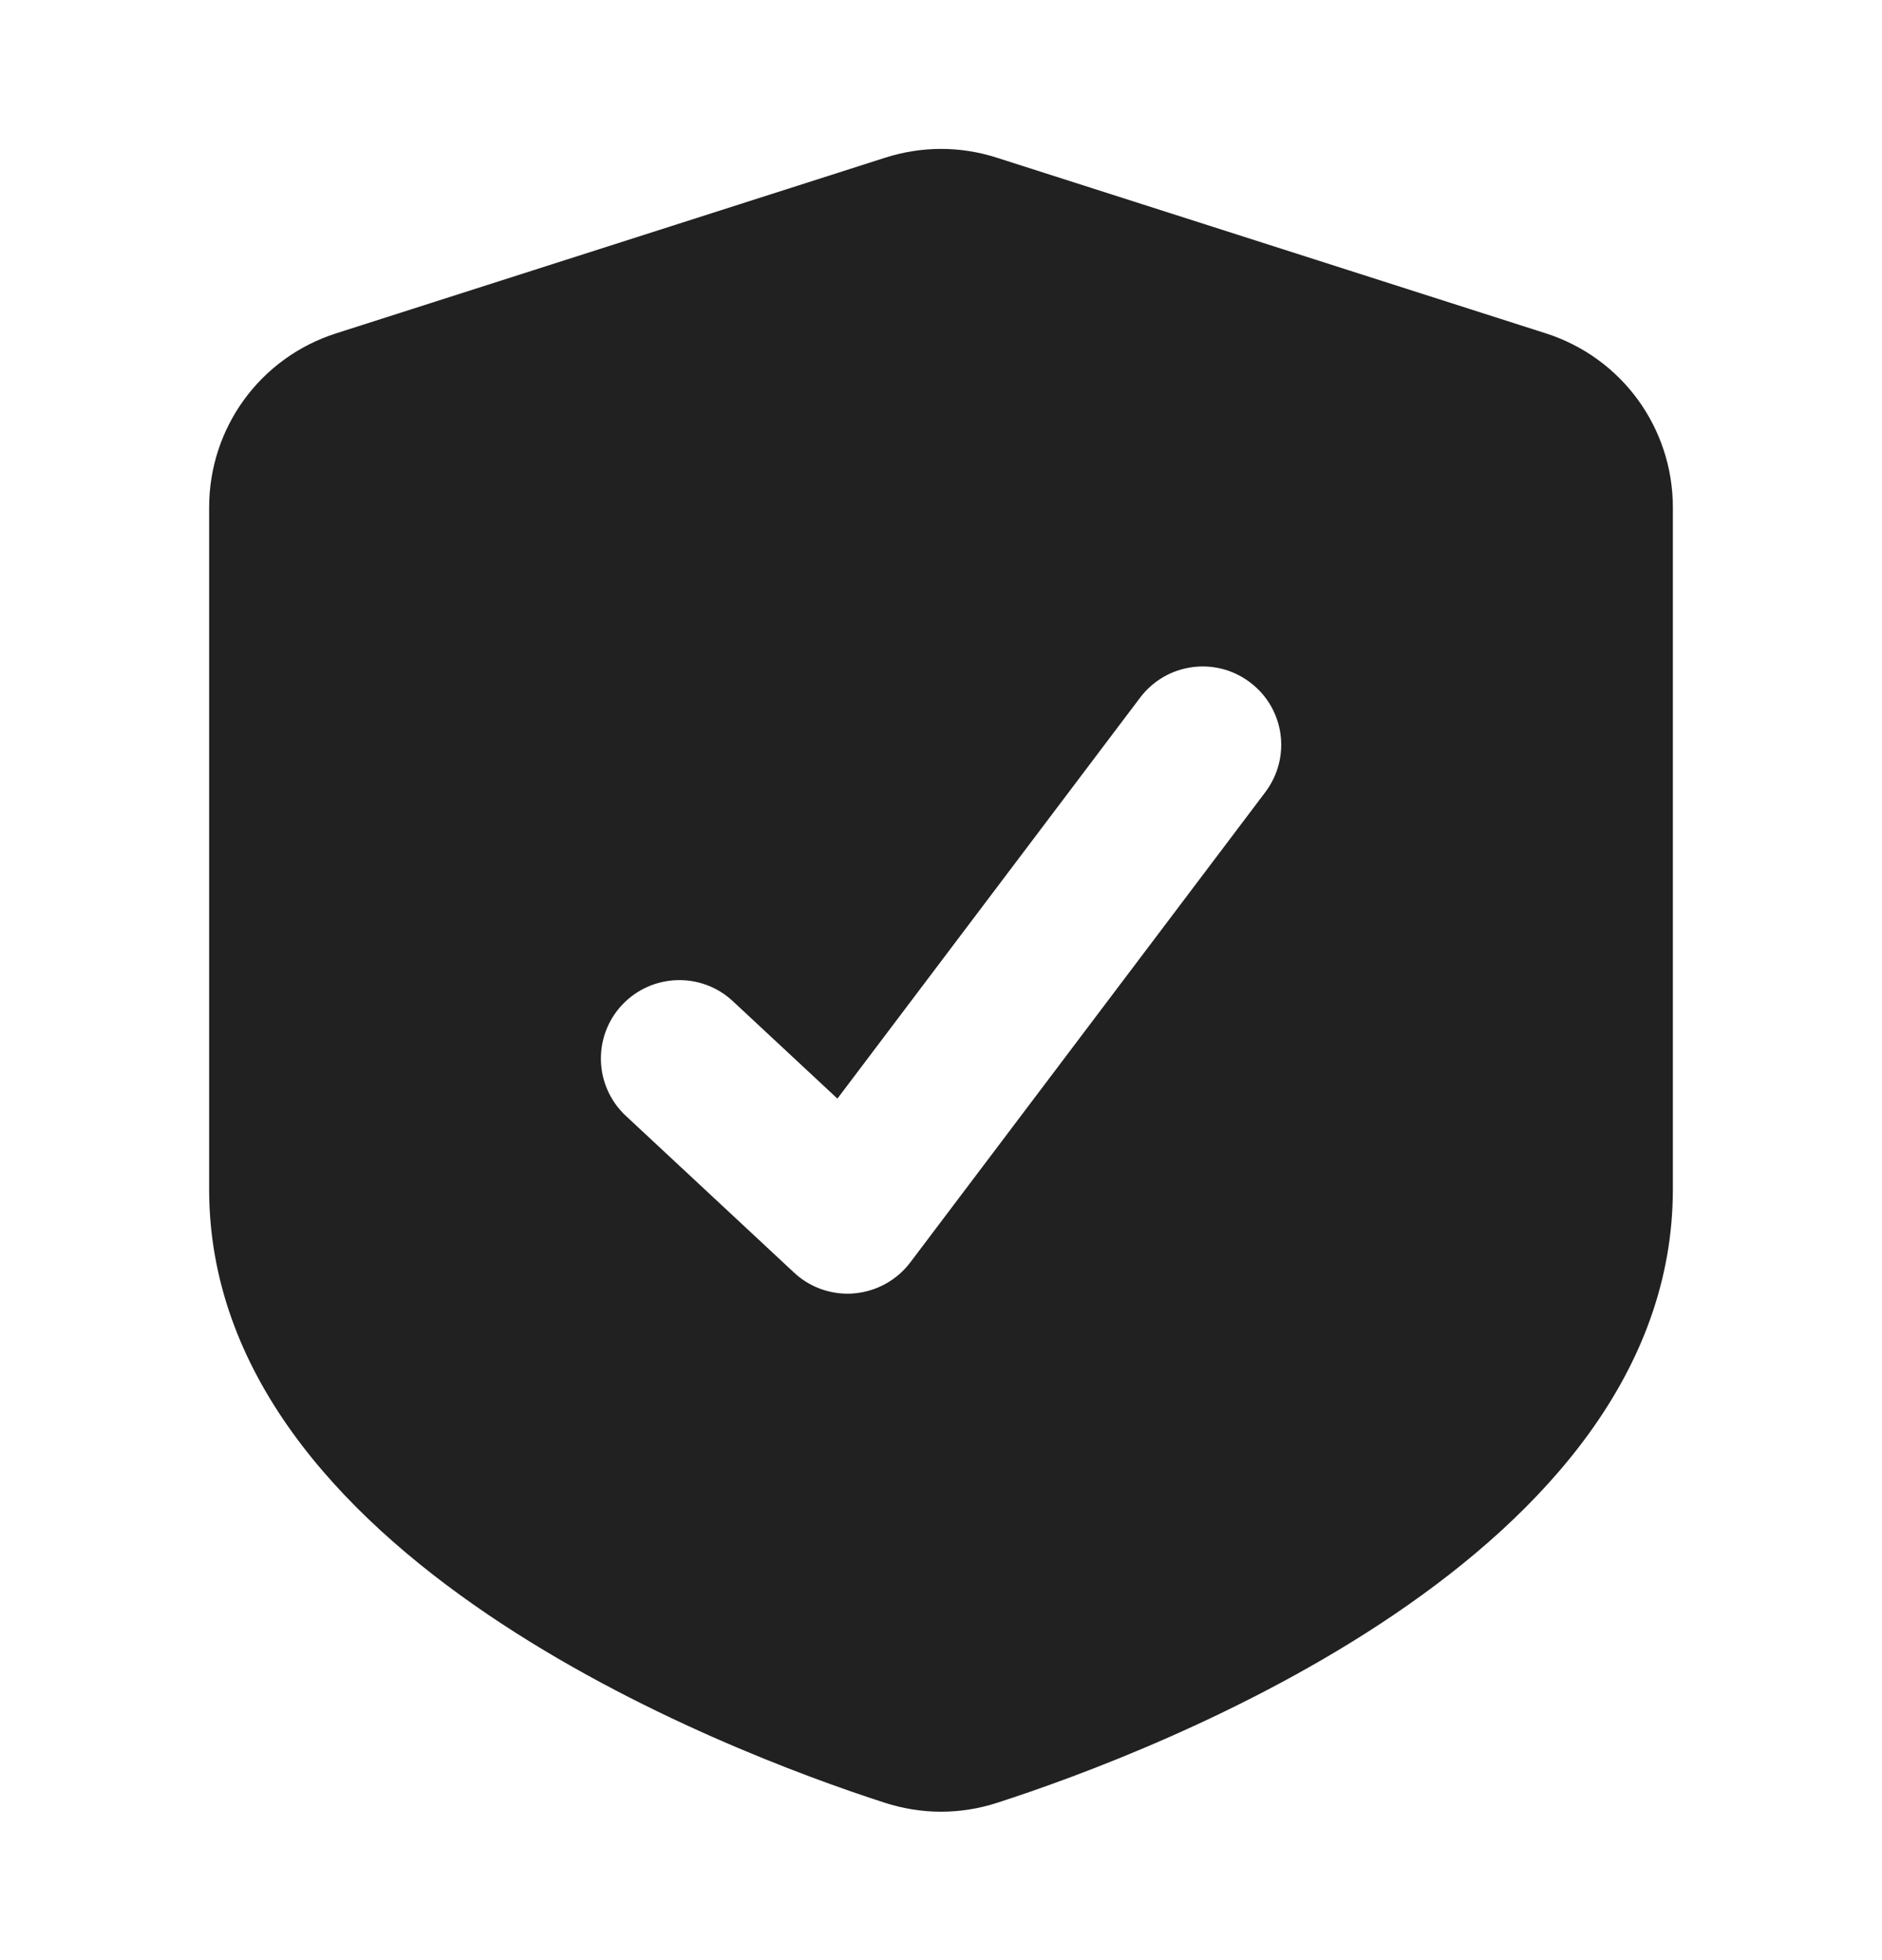 <?xml version="1.0" encoding="UTF-8"?> <svg xmlns="http://www.w3.org/2000/svg" width="24" height="25" viewBox="0 0 24 25" fill="none"><path d="M19.711 4.251L12.711 2.011C12.245 1.861 11.753 1.863 11.289 2.011L4.288 4.251C3.317 4.561 2.667 5.455 2.667 6.473V15.167C2.667 19.844 9.261 22.339 11.28 22.992C11.516 23.068 11.757 23.107 12 23.107C12.243 23.107 12.483 23.069 12.717 22.993C14.739 22.34 21.333 19.845 21.333 15.168V6.473C21.333 5.455 20.681 4.561 19.711 4.251ZM16.136 10.103L11.607 16.103C11.436 16.328 11.177 16.471 10.895 16.496C10.867 16.499 10.837 16.5 10.808 16.5C10.556 16.5 10.312 16.405 10.127 16.232L7.981 14.232C7.577 13.855 7.555 13.223 7.931 12.819C8.309 12.415 8.941 12.393 9.344 12.768L10.679 14.012L14.54 8.897C14.873 8.457 15.5 8.369 15.941 8.703C16.383 9.036 16.469 9.661 16.136 10.103Z" fill="#212121"></path></svg> 